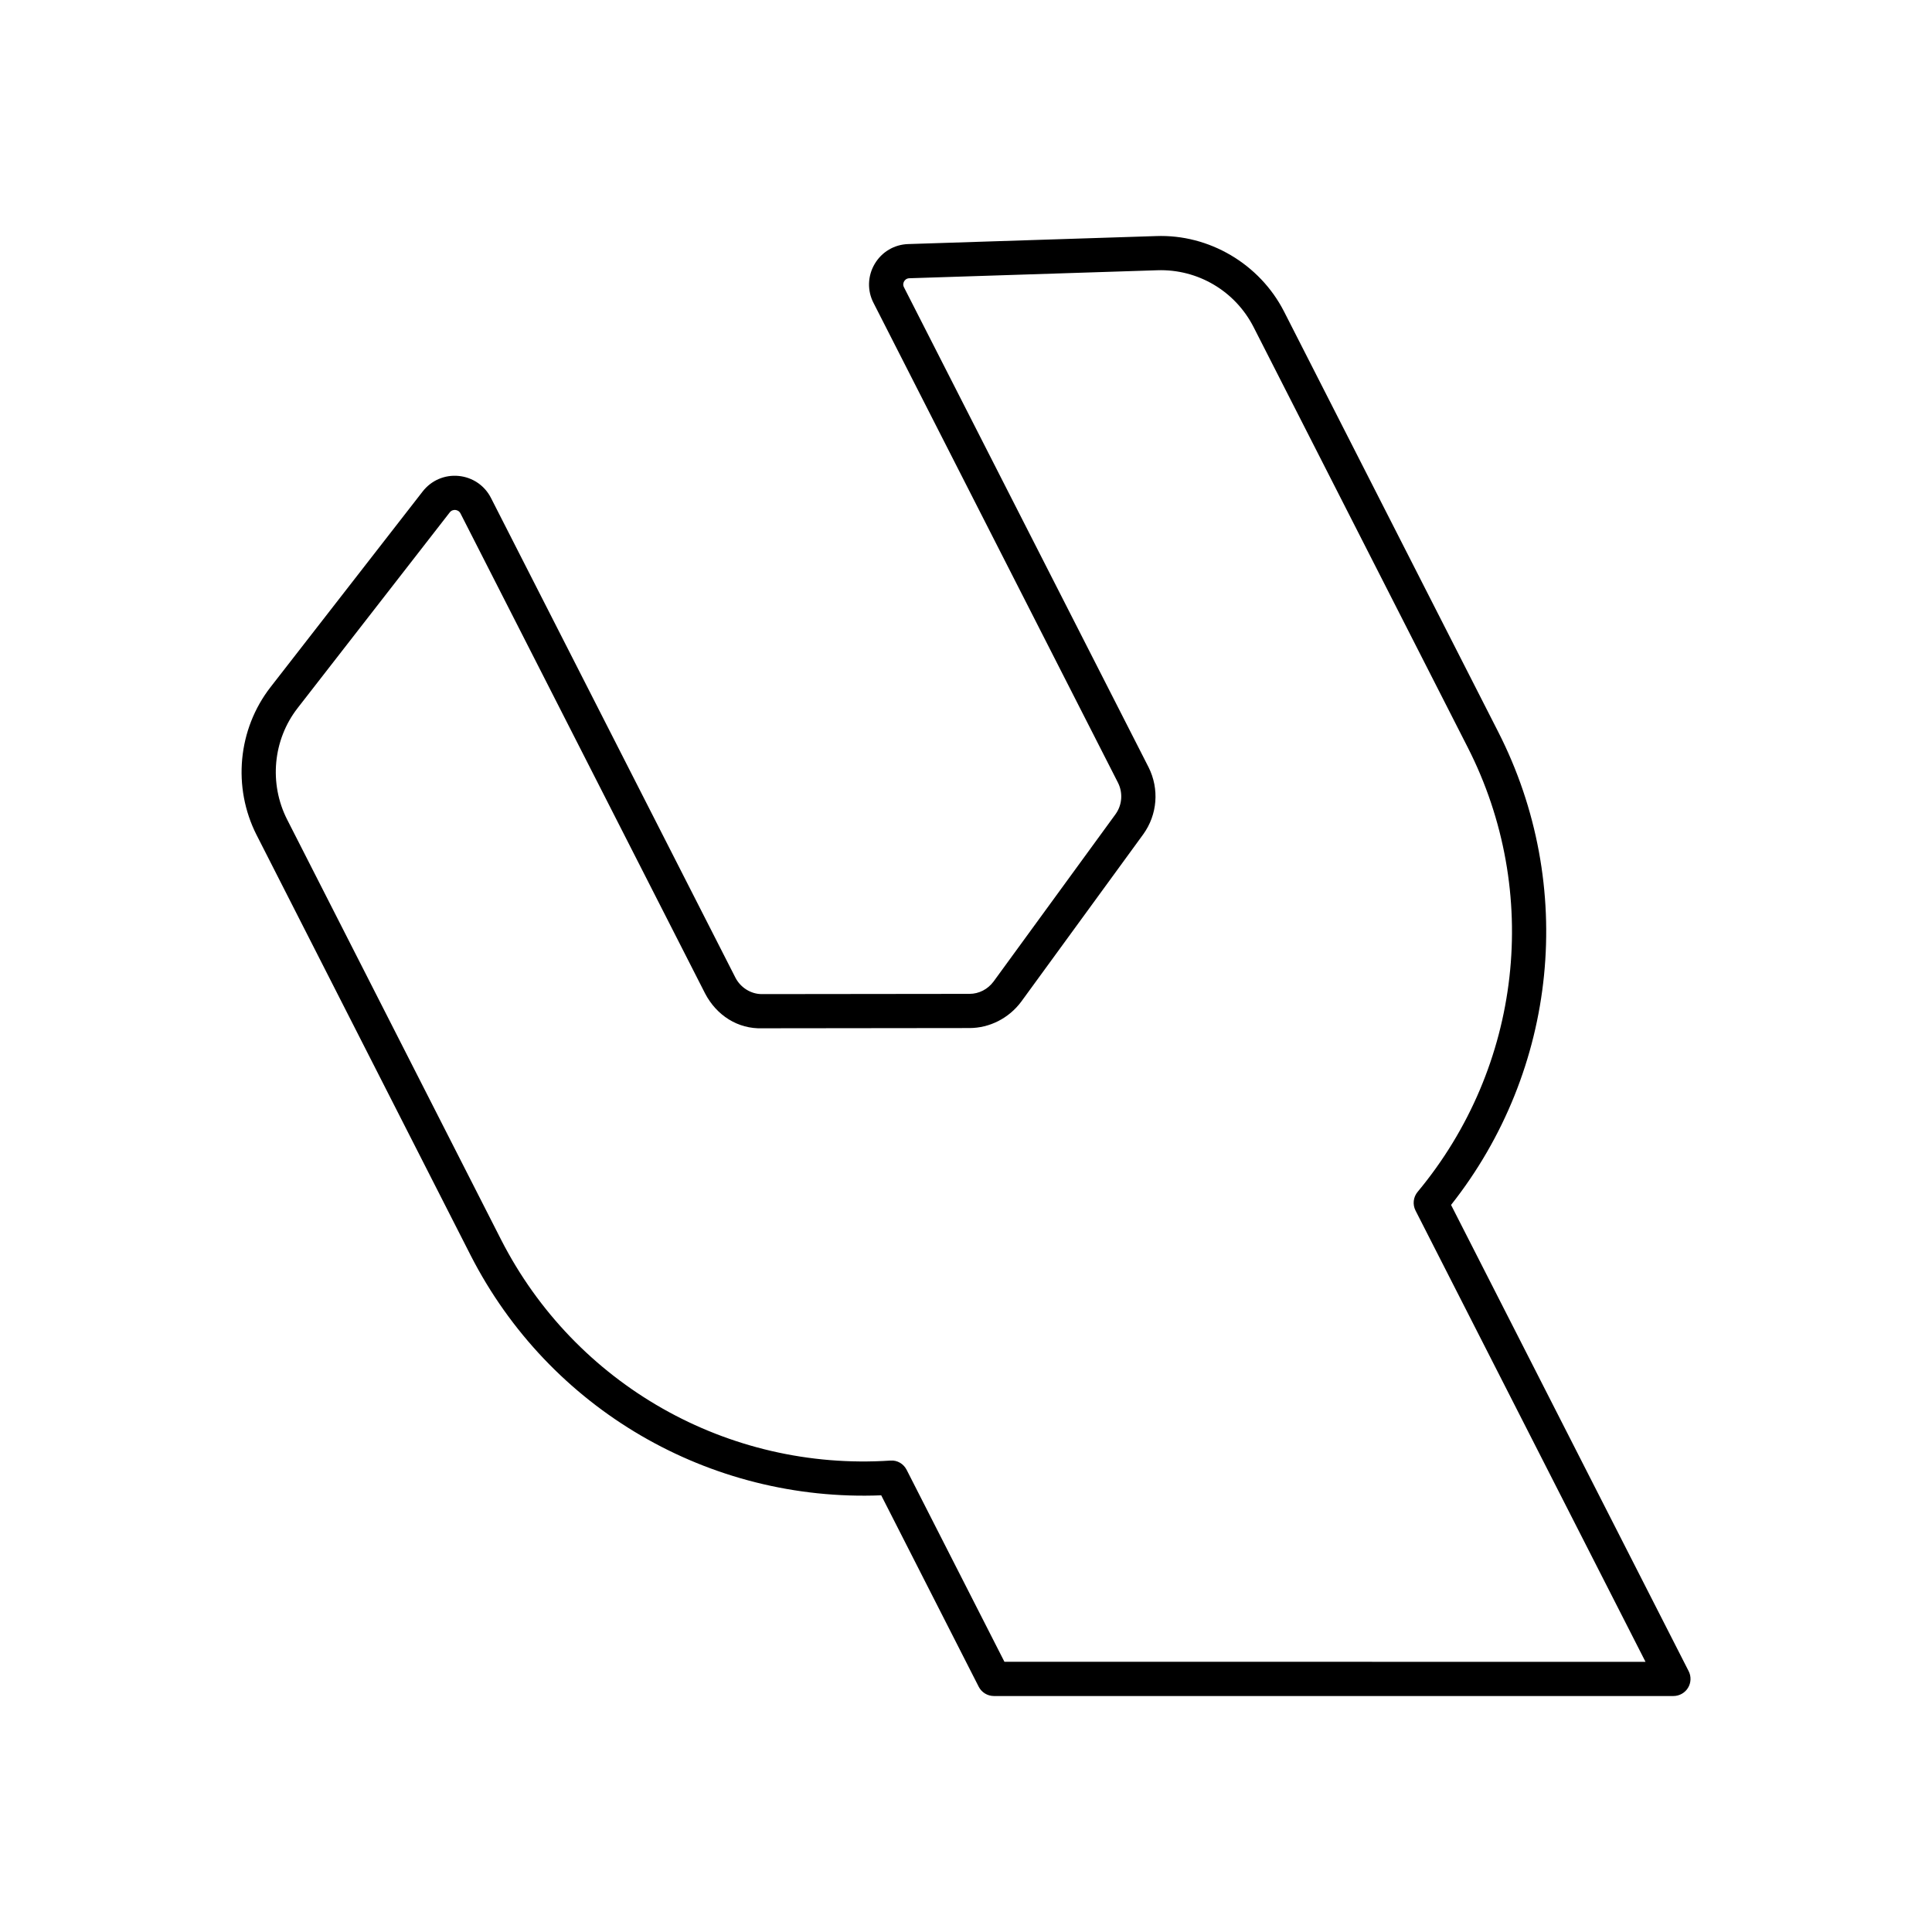 <?xml version="1.0" encoding="UTF-8"?>
<!-- Uploaded to: ICON Repo, www.svgrepo.com, Generator: ICON Repo Mixer Tools -->
<svg fill="#000000" width="800px" height="800px" version="1.1" viewBox="144 144 512 512" xmlns="http://www.w3.org/2000/svg">
 <path d="m212.01 365.3 56.703 111.35c20.801 40.742 63.246 65.445 108.82 63.625l25.828 50.711c0.773 1.52 2.332 2.477 4.039 2.477h180.07c1.578 0 3.039-0.82 3.867-2.164 0.82-1.344 0.891-3.023 0.172-4.43l-62.965-123.55c28.285-35.789 33.25-84.66 12.496-125.37l-56.766-111.41c-6.461-12.633-19.902-20.508-33.902-19.977l-65.648 2.117c-3.715 0.102-7.055 2.078-8.934 5.285-1.883 3.207-1.984 7.086-0.281 10.344l64.781 127.14c1.348 2.699 1.086 5.898-0.664 8.328l-32.309 44.324c-1.555 2.086-3.887 3.285-6.402 3.285l-54.945 0.062h-0.094c-2.863 0-5.594-1.703-6.961-4.316l-64.801-127.17c-1.676-3.301-4.887-5.481-8.582-5.832-3.699-0.355-7.242 1.188-9.516 4.109l-40.305 51.836c-8.691 11.16-10.141 26.559-3.703 39.23zm10.867-33.664 40.309-51.844c0.5-0.641 1.16-0.668 1.492-0.645 0.348 0.035 0.988 0.195 1.359 0.922l64.82 127.21c3.016 5.777 8.648 9.461 15.18 9.227l54.887-0.062c5.324 0 10.43-2.594 13.699-6.973l32.355-44.383c3.742-5.191 4.289-11.977 1.418-17.734l-64.828-127.21c-0.367-0.703-0.133-1.301 0.039-1.594s0.582-0.789 1.387-0.812l65.684-2.117c10.781-0.367 20.664 5.531 25.523 15.035l56.762 111.41c19.559 38.367 14.344 84.602-13.277 117.79-1.16 1.391-1.379 3.344-0.555 4.961l60.945 119.58-169.89-0.004-25.91-50.859c-0.828-1.613-2.457-2.613-4.34-2.465-43.074 2.844-83.531-20.141-103.14-58.535l-56.699-111.34c-4.856-9.551-3.766-21.152 2.781-29.555z"/>
</svg>